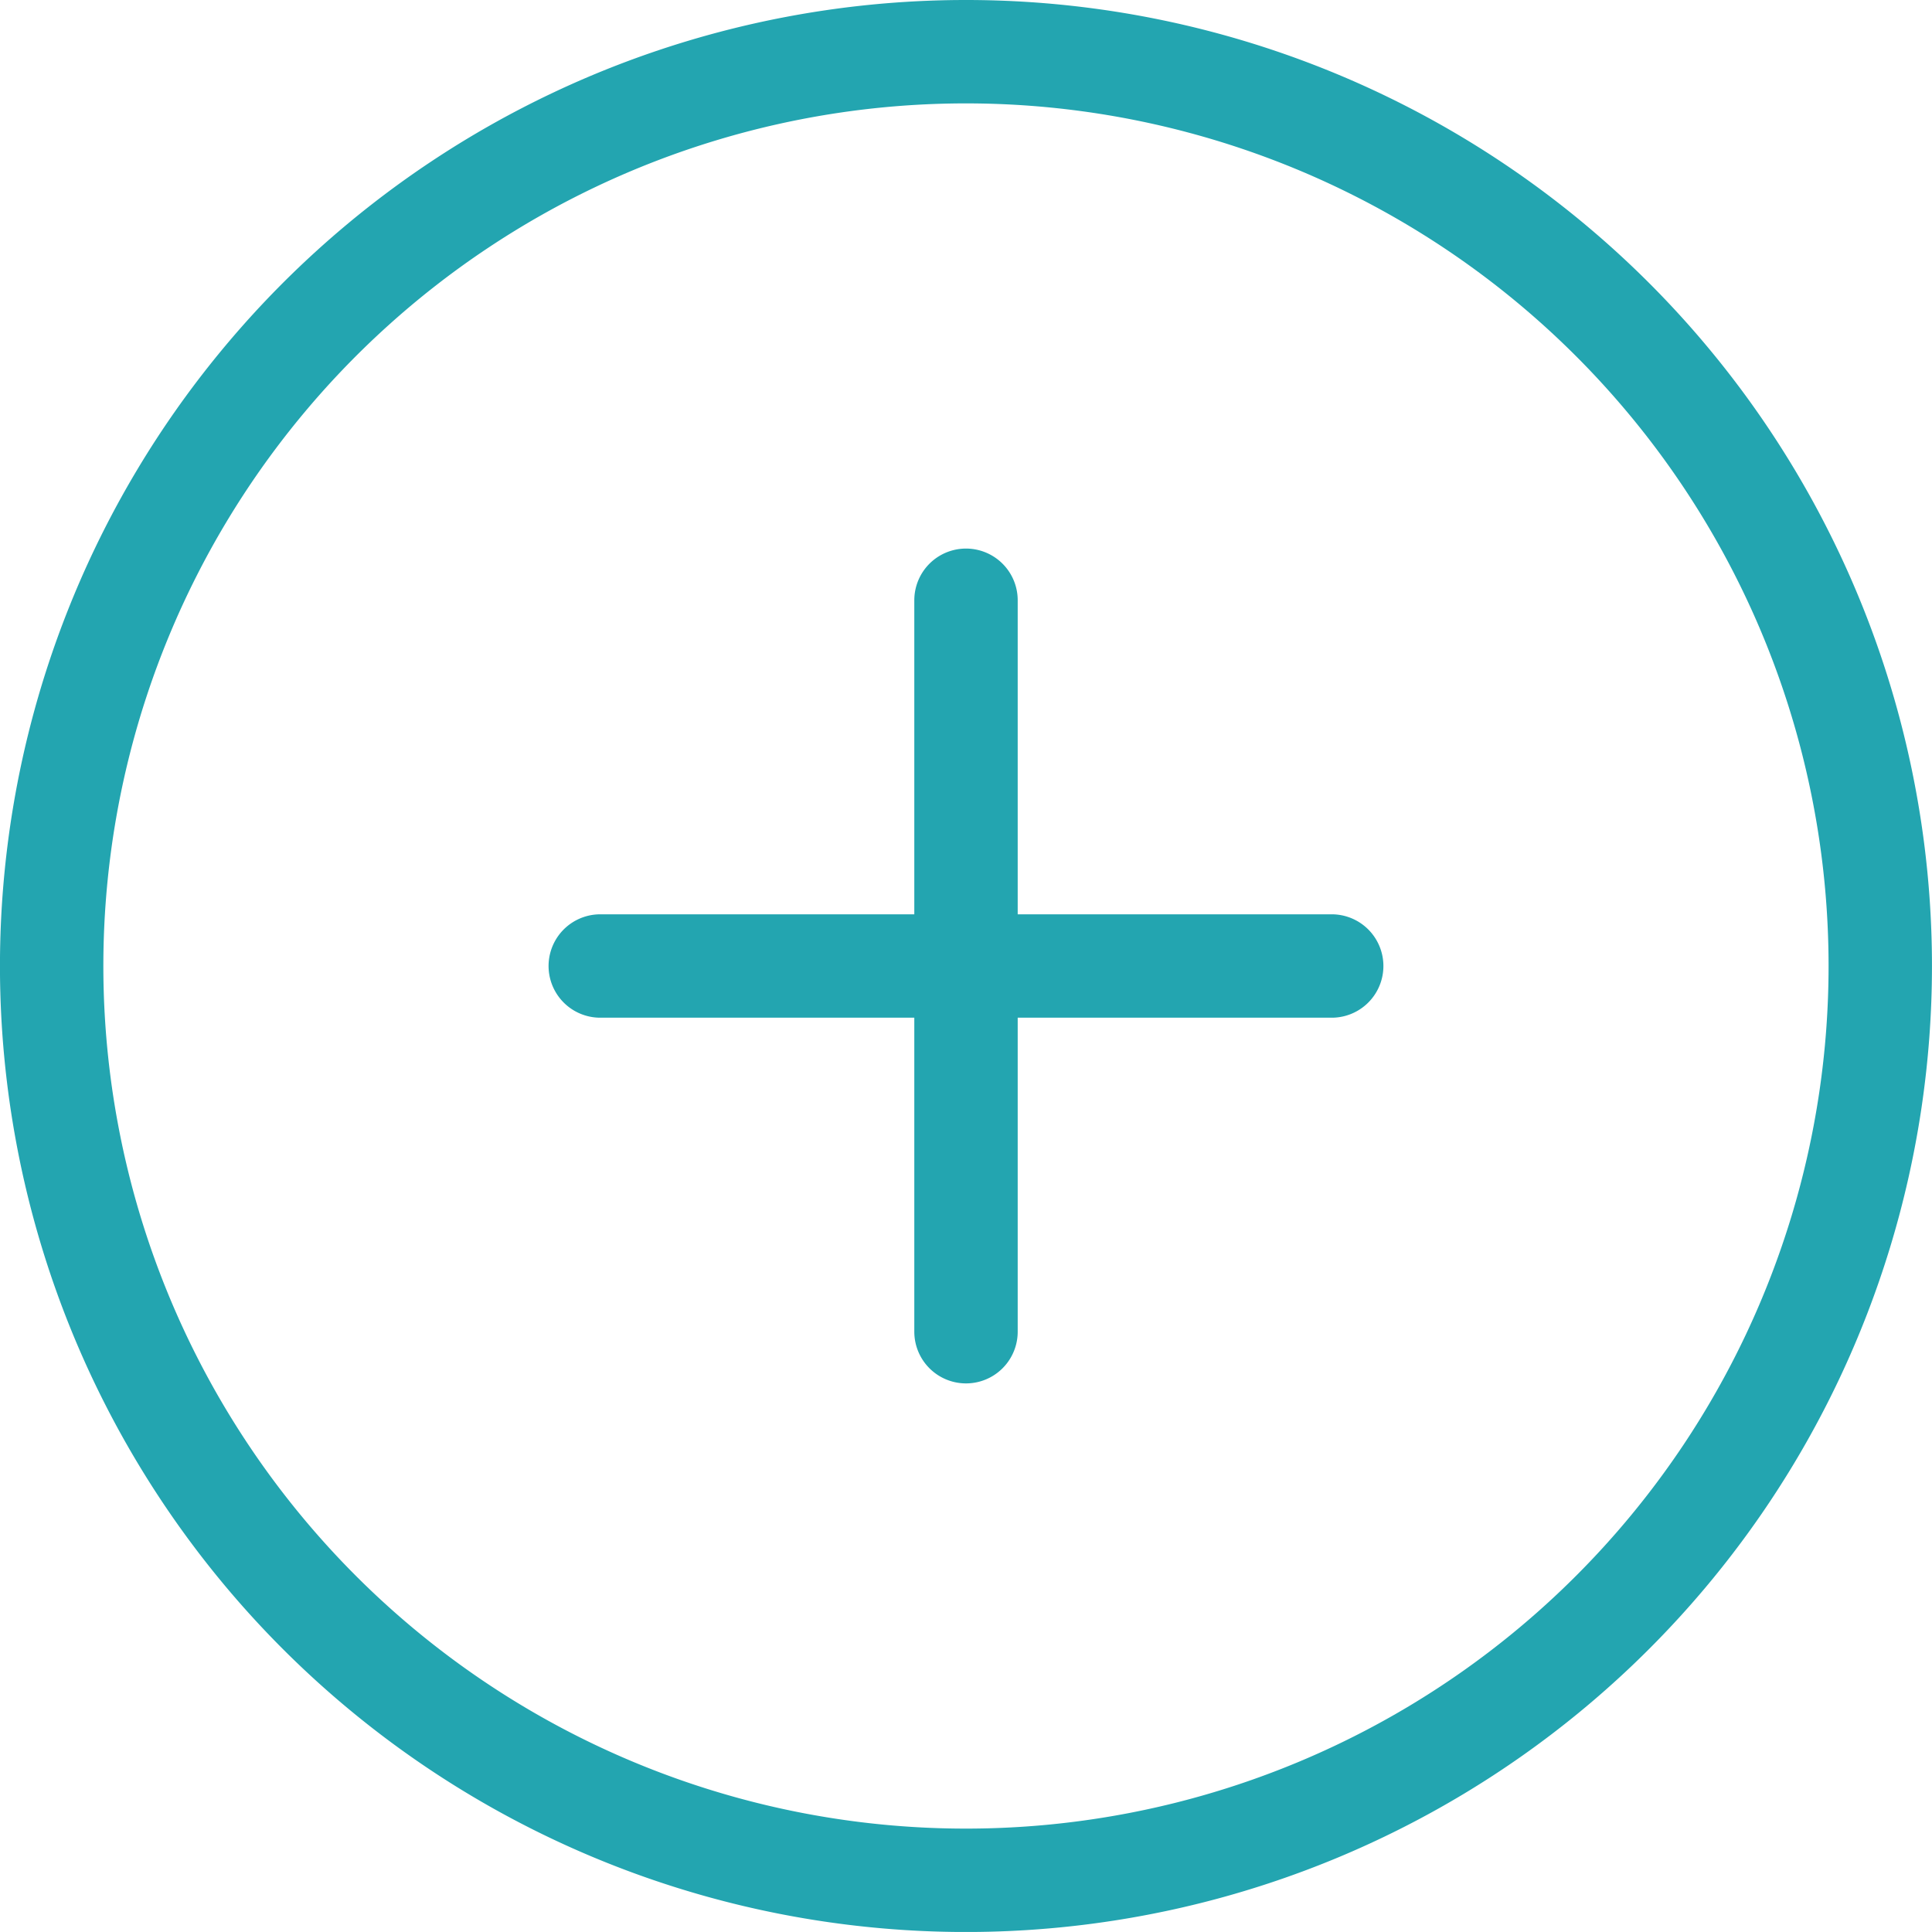 <svg xmlns="http://www.w3.org/2000/svg" width="56.058" height="56.057" viewBox="0 0 56.058 56.057">
  <path id="Icon" d="M27.529,16.917V38.14M16.917,27.529H38.14m15.917,0A26.529,26.529,0,1,1,27.529,1,26.529,26.529,0,0,1,54.057,27.529Z" transform="translate(0.5 0.5)" fill="none" stroke="#23a5b0" stroke-linecap="round" stroke-linejoin="round" stroke-width="3"/>
</svg>

